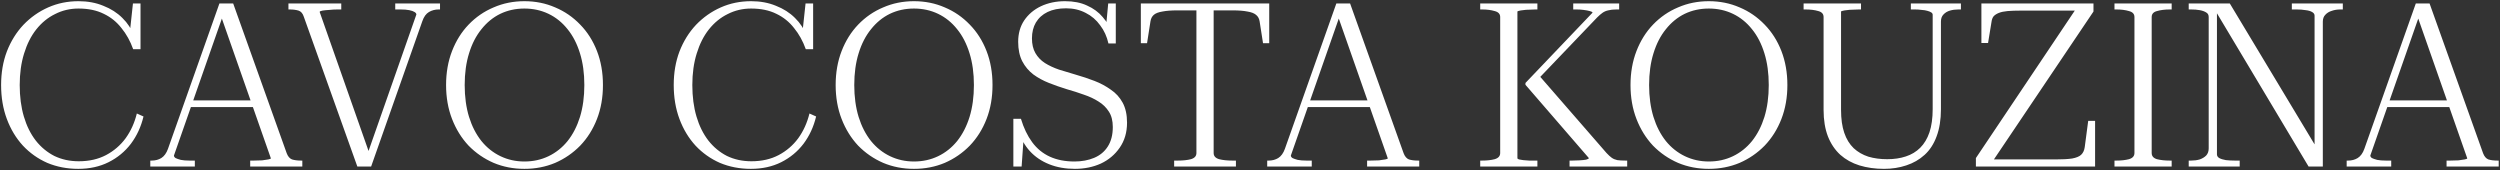<?xml version="1.0" encoding="UTF-8"?> <svg xmlns="http://www.w3.org/2000/svg" width="1426" height="97" viewBox="0 0 1426 97" fill="none"><rect x="0" y="0" width="1426" height="97" fill="#333333" stroke="none"/><path d="M44.78 4.872C39.977 4.872 35.523 5.92 31.418 8.016C27.313 10.025 23.733 12.95 20.676 16.793C17.707 20.548 15.392 25.133 13.733 30.548C12.074 35.875 11.244 41.858 11.244 48.495C11.244 55.132 12.03 61.115 13.602 66.442C15.174 71.769 17.445 76.354 20.414 80.197C23.383 83.952 26.92 86.878 31.025 88.974C35.217 90.983 39.846 91.987 44.911 91.987C50.85 91.987 56.046 90.808 60.5 88.45C64.954 86.092 68.666 82.904 71.635 78.887C74.604 74.782 76.744 70.066 78.054 64.739L81.853 66.442C80.456 72.293 78.054 77.49 74.648 82.031C71.242 86.485 67.006 89.978 61.941 92.511C56.876 95.044 51.112 96.31 44.649 96.31C38.274 96.31 32.379 95.175 26.964 92.904C21.637 90.546 17.008 87.271 13.078 83.079C9.148 78.8 6.091 73.734 3.908 67.883C1.725 62.032 0.633 55.569 0.633 48.495C0.633 41.508 1.725 35.133 3.908 29.369C6.179 23.518 9.323 18.452 13.34 14.173C17.445 9.894 22.161 6.575 27.488 4.217C32.815 1.859 38.579 0.68 44.78 0.68C50.02 0.68 54.736 1.553 58.928 3.3C63.207 4.959 66.832 7.274 69.801 10.243C72.77 13.125 74.997 16.531 76.482 20.461L73.993 19.02L75.827 1.99H80.15V28.059H75.958C74.299 23.43 72.072 19.413 69.277 16.007C66.57 12.514 63.207 9.806 59.19 7.885C55.173 5.876 50.369 4.872 44.78 4.872ZM107.86 57.272H146.767L146.898 61.071H106.55L107.86 57.272ZM125.283 6.968L127.641 7.492L99.214 88.712C99.214 89.236 99.519 89.716 100.131 90.153C100.829 90.502 101.834 90.852 103.144 91.201C104.454 91.463 106.113 91.594 108.122 91.594H111.135V95H85.721V91.594H86.507C88.603 91.594 90.437 91.114 92.009 90.153C93.668 89.105 94.934 87.358 95.808 84.913L125.152 1.99H133.012L163.535 87.402C164.233 89.236 165.238 90.415 166.548 90.939C167.945 91.376 169.692 91.594 171.788 91.594H172.443V95H142.706V91.594H144.802C146.461 91.594 148.033 91.55 149.518 91.463C151.002 91.288 152.181 91.114 153.055 90.939C154.015 90.764 154.496 90.546 154.496 90.284L125.283 6.968ZM211.688 90.284L208.937 89.76L237.495 8.278C237.495 7.754 237.146 7.274 236.447 6.837C235.749 6.4 234.744 6.051 233.434 5.789C232.124 5.527 230.465 5.396 228.456 5.396H225.443V1.99H250.988V5.396H250.202C248.194 5.396 246.36 5.876 244.7 6.837C243.041 7.798 241.775 9.544 240.901 12.077L211.688 95H203.828L173.305 9.588C172.694 7.667 171.69 6.488 170.292 6.051C168.895 5.614 167.192 5.396 165.183 5.396H164.528V1.99H194.658V5.396H192.562C190.99 5.396 189.418 5.483 187.846 5.658C186.274 5.745 184.964 5.876 183.916 6.051C182.868 6.226 182.344 6.488 182.344 6.837L211.688 90.284ZM299.117 96.31C292.829 96.31 286.977 95.175 281.562 92.904C276.148 90.546 271.388 87.271 267.284 83.079C263.266 78.8 260.122 73.734 257.852 67.883C255.581 62.032 254.446 55.569 254.446 48.495C254.446 41.421 255.581 34.958 257.852 29.107C260.122 23.256 263.266 18.234 267.284 14.042C271.388 9.763 276.148 6.488 281.562 4.217C286.977 1.859 292.829 0.68 299.117 0.68C305.405 0.68 311.256 1.859 316.671 4.217C322.085 6.488 326.845 9.763 330.95 14.042C335.054 18.234 338.242 23.256 340.513 29.107C342.783 34.958 343.919 41.421 343.919 48.495C343.919 55.569 342.783 62.032 340.513 67.883C338.242 73.734 335.054 78.8 330.95 83.079C326.845 87.271 322.085 90.546 316.671 92.904C311.256 95.175 305.405 96.31 299.117 96.31ZM299.117 92.118C304.095 92.118 308.68 91.114 312.872 89.105C317.064 87.096 320.688 84.214 323.745 80.459C326.801 76.616 329.159 72.031 330.819 66.704C332.478 61.289 333.308 55.22 333.308 48.495C333.308 41.77 332.478 35.744 330.819 30.417C329.159 25.002 326.801 20.417 323.745 16.662C320.688 12.819 317.064 9.894 312.872 7.885C308.68 5.876 304.095 4.872 299.117 4.872C294.139 4.872 289.554 5.876 285.362 7.885C281.257 9.894 277.676 12.819 274.62 16.662C271.563 20.417 269.205 25.002 267.546 30.417C265.886 35.744 265.057 41.77 265.057 48.495C265.057 55.22 265.886 61.289 267.546 66.704C269.205 72.031 271.563 76.616 274.62 80.459C277.676 84.214 281.301 87.096 285.493 89.105C289.685 91.114 294.226 92.118 299.117 92.118ZM428.441 4.872C423.638 4.872 419.184 5.92 415.079 8.016C410.974 10.025 407.394 12.95 404.337 16.793C401.368 20.548 399.053 25.133 397.394 30.548C395.735 35.875 394.905 41.858 394.905 48.495C394.905 55.132 395.691 61.115 397.263 66.442C398.835 71.769 401.106 76.354 404.075 80.197C407.044 83.952 410.581 86.878 414.686 88.974C418.878 90.983 423.507 91.987 428.572 91.987C434.511 91.987 439.707 90.808 444.161 88.45C448.615 86.092 452.327 82.904 455.296 78.887C458.265 74.782 460.405 70.066 461.715 64.739L465.514 66.442C464.117 72.293 461.715 77.49 458.309 82.031C454.903 86.485 450.667 89.978 445.602 92.511C440.537 95.044 434.773 96.31 428.31 96.31C421.935 96.31 416.04 95.175 410.625 92.904C405.298 90.546 400.669 87.271 396.739 83.079C392.809 78.8 389.752 73.734 387.569 67.883C385.386 62.032 384.294 55.569 384.294 48.495C384.294 41.508 385.386 35.133 387.569 29.369C389.84 23.518 392.984 18.452 397.001 14.173C401.106 9.894 405.822 6.575 411.149 4.217C416.476 1.859 422.24 0.68 428.441 0.68C433.681 0.68 438.397 1.553 442.589 3.3C446.868 4.959 450.493 7.274 453.462 10.243C456.431 13.125 458.658 16.531 460.143 20.461L457.654 19.02L459.488 1.99H463.811V28.059H459.619C457.96 23.43 455.733 19.413 452.938 16.007C450.231 12.514 446.868 9.806 442.851 7.885C438.834 5.876 434.03 4.872 428.441 4.872ZM521.33 96.31C515.042 96.31 509.191 95.175 503.776 92.904C498.362 90.546 493.602 87.271 489.497 83.079C485.48 78.8 482.336 73.734 480.065 67.883C477.795 62.032 476.659 55.569 476.659 48.495C476.659 41.421 477.795 34.958 480.065 29.107C482.336 23.256 485.48 18.234 489.497 14.042C493.602 9.763 498.362 6.488 503.776 4.217C509.191 1.859 515.042 0.68 521.33 0.68C527.618 0.68 533.47 1.859 538.884 4.217C544.299 6.488 549.059 9.763 553.163 14.042C557.268 18.234 560.456 23.256 562.726 29.107C564.997 34.958 566.132 41.421 566.132 48.495C566.132 55.569 564.997 62.032 562.726 67.883C560.456 73.734 557.268 78.8 553.163 83.079C549.059 87.271 544.299 90.546 538.884 92.904C533.47 95.175 527.618 96.31 521.33 96.31ZM521.33 92.118C526.308 92.118 530.893 91.114 535.085 89.105C539.277 87.096 542.902 84.214 545.958 80.459C549.015 76.616 551.373 72.031 553.032 66.704C554.692 61.289 555.521 55.22 555.521 48.495C555.521 41.77 554.692 35.744 553.032 30.417C551.373 25.002 549.015 20.417 545.958 16.662C542.902 12.819 539.277 9.894 535.085 7.885C530.893 5.876 526.308 4.872 521.33 4.872C516.352 4.872 511.767 5.876 507.575 7.885C503.471 9.894 499.89 12.819 496.833 16.662C493.777 20.417 491.419 25.002 489.759 30.417C488.1 35.744 487.27 41.77 487.27 48.495C487.27 55.22 488.1 61.289 489.759 66.704C491.419 72.031 493.777 76.616 496.833 80.459C499.89 84.214 503.514 87.096 507.706 89.105C511.898 91.114 516.44 92.118 521.33 92.118ZM612.863 92.118C617.055 92.118 620.81 91.419 624.129 90.022C627.447 88.625 630.024 86.485 631.858 83.603C633.779 80.634 634.74 76.922 634.74 72.468C634.74 68.887 633.997 65.962 632.513 63.691C631.028 61.333 629.063 59.412 626.618 57.927C624.172 56.355 621.378 55.045 618.234 53.997C615.09 52.862 611.815 51.814 608.409 50.853C605.003 49.805 601.64 48.626 598.322 47.316C595.003 46.006 592.034 44.39 589.414 42.469C586.794 40.46 584.698 37.971 583.126 35.002C581.554 31.945 580.768 28.234 580.768 23.867C580.768 19.151 581.903 15.09 584.174 11.684C586.532 8.191 589.719 5.483 593.737 3.562C597.841 1.641 602.426 0.68 607.492 0.68C612.382 0.68 616.574 1.51 620.068 3.169C623.648 4.741 626.618 6.924 628.976 9.719C631.421 12.514 633.255 15.658 634.478 19.151L630.81 16.007L632.12 1.99H636.443V24.784H632.251C631.377 20.854 629.805 17.404 627.535 14.435C625.351 11.378 622.6 9.02 619.282 7.361C615.963 5.614 612.251 4.741 608.147 4.741C603.955 4.741 600.418 5.44 597.536 6.837C594.654 8.234 592.427 10.243 590.855 12.863C589.37 15.396 588.628 18.409 588.628 21.902C588.628 25.221 589.283 28.015 590.593 30.286C591.903 32.557 593.693 34.434 595.964 35.919C598.322 37.404 601.029 38.67 604.086 39.718C607.142 40.679 610.33 41.639 613.649 42.6C617.317 43.648 620.854 44.827 624.26 46.137C627.666 47.447 630.766 49.106 633.561 51.115C636.443 53.036 638.713 55.525 640.373 58.582C642.032 61.639 642.862 65.438 642.862 69.979C642.862 75.481 641.464 80.241 638.67 84.258C635.962 88.188 632.382 91.201 627.928 93.297C623.474 95.306 618.539 96.31 613.125 96.31C607.71 96.31 602.819 95.437 598.453 93.69C594.086 91.943 590.418 89.454 587.449 86.223C584.479 82.992 582.34 79.105 581.03 74.564L583.912 78.232L582.733 95H578.017V67.752H582.34C583.912 72.992 586.051 77.446 588.759 81.114C591.466 84.782 594.828 87.533 598.846 89.367C602.863 91.201 607.535 92.118 612.863 92.118ZM682.44 87.271V5.92H671.567C668.074 5.92 665.235 6.138 663.052 6.575C660.869 6.924 659.253 7.536 658.205 8.409C657.157 9.282 656.502 10.505 656.24 12.077L654.275 24.653H650.738V1.99H723.967V24.653H720.43L718.465 12.077C718.203 10.505 717.504 9.282 716.369 8.409C715.321 7.536 713.705 6.924 711.522 6.575C709.339 6.138 706.544 5.92 703.138 5.92H692.265V87.271C692.265 89.018 693.313 90.197 695.409 90.808C697.505 91.332 699.994 91.594 702.876 91.594H704.972V95H669.733V91.594H671.829C674.798 91.594 677.287 91.332 679.296 90.808C681.392 90.197 682.44 89.018 682.44 87.271ZM744.949 57.272H783.856L783.987 61.071H743.639L744.949 57.272ZM762.372 6.968L764.73 7.492L736.303 88.712C736.303 89.236 736.609 89.716 737.22 90.153C737.919 90.502 738.923 90.852 740.233 91.201C741.543 91.463 743.203 91.594 745.211 91.594H748.224V95H722.81V91.594H723.596C725.692 91.594 727.526 91.114 729.098 90.153C730.758 89.105 732.024 87.358 732.897 84.913L762.241 1.99H770.101L800.624 87.402C801.323 89.236 802.327 90.415 803.637 90.939C805.035 91.376 806.781 91.594 808.877 91.594H809.532V95H779.795V91.594H781.891C783.551 91.594 785.123 91.55 786.607 91.463C788.092 91.288 789.271 91.114 790.144 90.939C791.105 90.764 791.585 90.546 791.585 90.284L762.372 6.968ZM844.311 95V91.594H845.359C848.154 91.594 850.555 91.332 852.564 90.808C854.66 90.197 855.708 89.018 855.708 87.271V9.719C855.708 7.972 854.66 6.837 852.564 6.313C850.555 5.702 848.154 5.396 845.359 5.396H844.311V1.99H876.93V5.396H875.751C874.616 5.396 873.437 5.44 872.214 5.527C870.991 5.527 869.856 5.614 868.808 5.789C867.847 5.876 867.061 6.007 866.45 6.182C865.839 6.269 865.533 6.444 865.533 6.706V90.153C865.533 90.502 865.839 90.764 866.45 90.939C867.061 91.026 867.847 91.157 868.808 91.332C869.856 91.419 870.991 91.507 872.214 91.594C873.437 91.594 874.616 91.594 875.751 91.594H876.93V95H844.311ZM895.27 95V91.594H896.842C898.065 91.594 899.418 91.55 900.903 91.463C902.475 91.376 903.741 91.245 904.702 91.07C905.75 90.808 906.274 90.502 906.274 90.153L870.118 48.364V47.316L908.37 7.23C908.37 6.881 907.846 6.575 906.798 6.313C905.837 6.051 904.658 5.833 903.261 5.658C901.951 5.483 900.597 5.396 899.2 5.396H897.366V1.99H923.566V5.396H921.994C920.16 5.396 918.588 5.571 917.278 5.92C916.055 6.182 914.964 6.662 914.003 7.361C913.13 7.972 912.125 8.846 910.99 9.981L876.013 46.53L876.93 41.945L916.361 87.271C917.496 88.494 918.501 89.411 919.374 90.022C920.247 90.633 921.295 91.07 922.518 91.332C923.741 91.507 925.269 91.594 927.103 91.594H928.151V95H895.27ZM974.713 96.31C968.425 96.31 962.574 95.175 957.159 92.904C951.745 90.546 946.985 87.271 942.88 83.079C938.863 78.8 935.719 73.734 933.448 67.883C931.178 62.032 930.042 55.569 930.042 48.495C930.042 41.421 931.178 34.958 933.448 29.107C935.719 23.256 938.863 18.234 942.88 14.042C946.985 9.763 951.745 6.488 957.159 4.217C962.574 1.859 968.425 0.68 974.713 0.68C981.001 0.68 986.853 1.859 992.267 4.217C997.682 6.488 1002.44 9.763 1006.55 14.042C1010.65 18.234 1013.84 23.256 1016.11 29.107C1018.38 34.958 1019.52 41.421 1019.52 48.495C1019.52 55.569 1018.38 62.032 1016.11 67.883C1013.84 73.734 1010.65 78.8 1006.55 83.079C1002.44 87.271 997.682 90.546 992.267 92.904C986.853 95.175 981.001 96.31 974.713 96.31ZM974.713 92.118C979.691 92.118 984.276 91.114 988.468 89.105C992.66 87.096 996.285 84.214 999.341 80.459C1002.4 76.616 1004.76 72.031 1006.42 66.704C1008.07 61.289 1008.9 55.22 1008.9 48.495C1008.9 41.77 1008.07 35.744 1006.42 30.417C1004.76 25.002 1002.4 20.417 999.341 16.662C996.285 12.819 992.66 9.894 988.468 7.885C984.276 5.876 979.691 4.872 974.713 4.872C969.735 4.872 965.15 5.876 960.958 7.885C956.854 9.894 953.273 12.819 950.216 16.662C947.16 20.417 944.802 25.002 943.142 30.417C941.483 35.744 940.653 41.77 940.653 48.495C940.653 55.22 941.483 61.289 943.142 66.704C944.802 72.031 947.16 76.616 950.216 80.459C953.273 84.214 956.897 87.096 961.089 89.105C965.281 91.114 969.823 92.118 974.713 92.118ZM1050.13 62.643C1050.13 67.796 1050.74 72.162 1051.96 75.743C1053.18 79.324 1054.97 82.249 1057.33 84.52C1059.69 86.703 1062.48 88.319 1065.72 89.367C1068.95 90.328 1072.53 90.808 1076.46 90.808C1080.39 90.808 1083.92 90.284 1087.07 89.236C1090.3 88.188 1093.05 86.529 1095.32 84.258C1097.59 81.987 1099.34 79.062 1100.56 75.481C1101.78 71.813 1102.4 67.403 1102.4 62.25V8.409C1102.4 7.885 1102.13 7.448 1101.61 7.099C1101.09 6.75 1100.34 6.444 1099.38 6.182C1098.51 5.92 1097.42 5.745 1096.11 5.658C1094.88 5.483 1093.57 5.396 1092.18 5.396H1089.95V1.99H1118.51V5.396H1117.07C1115.32 5.396 1113.7 5.614 1112.22 6.051C1110.74 6.488 1109.51 7.23 1108.55 8.278C1107.59 9.239 1107.11 10.592 1107.11 12.339V62.25C1107.11 68.276 1106.28 73.472 1104.62 77.839C1103.05 82.118 1100.78 85.612 1097.81 88.319C1094.84 91.026 1091.35 93.035 1087.33 94.345C1083.4 95.655 1079.16 96.31 1074.62 96.31C1069.56 96.31 1064.89 95.655 1060.61 94.345C1056.41 93.035 1052.79 91.026 1049.73 88.319C1046.68 85.524 1044.32 82.031 1042.66 77.839C1041 73.56 1040.17 68.494 1040.17 62.643V9.719C1040.17 7.972 1039.17 6.837 1037.16 6.313C1035.15 5.702 1032.7 5.396 1029.82 5.396H1028.77V1.99H1061.52V5.396H1060.34C1059.21 5.396 1058.03 5.44 1056.81 5.527C1055.58 5.527 1054.45 5.614 1053.4 5.789C1052.44 5.876 1051.65 6.007 1051.04 6.182C1050.43 6.269 1050.13 6.444 1050.13 6.706V62.643ZM1152.72 6.051C1149.75 6.051 1147.22 6.138 1145.13 6.313C1143.12 6.488 1141.46 6.837 1140.15 7.361C1138.84 7.885 1137.83 8.54 1137.13 9.326C1136.52 10.112 1136.13 11.16 1135.96 12.47L1133.99 24.522H1130.19V1.99H1194.12V6.575L1135.56 93.559L1132.68 90.939H1172.37C1176.39 90.939 1179.58 90.764 1181.94 90.415C1184.29 89.978 1186 89.28 1187.05 88.319C1188.18 87.271 1188.88 85.786 1189.14 83.865L1191.11 68.931H1195.04V95H1127.05V90.153L1184.69 4.217L1187.57 6.051H1152.72ZM1217.49 87.271V9.719C1217.49 7.972 1216.45 6.837 1214.35 6.313C1212.34 5.702 1209.94 5.396 1207.14 5.396H1206.1V1.99H1238.72V5.396H1237.67C1234.87 5.396 1232.43 5.702 1230.33 6.313C1228.32 6.837 1227.32 7.972 1227.32 9.719V87.271C1227.32 89.018 1228.32 90.197 1230.33 90.808C1232.43 91.332 1234.87 91.594 1237.67 91.594H1238.72V95H1206.1V91.594H1207.14C1209.94 91.594 1212.34 91.332 1214.35 90.808C1216.45 90.197 1217.49 89.018 1217.49 87.271ZM1248.44 95V91.594H1249.88C1251.63 91.594 1253.24 91.376 1254.73 90.939C1256.21 90.415 1257.44 89.673 1258.4 88.712C1259.36 87.664 1259.84 86.31 1259.84 84.651V9.719C1259.84 8.496 1259.36 7.623 1258.4 7.099C1257.44 6.488 1256.21 6.051 1254.73 5.789C1253.24 5.527 1251.63 5.396 1249.88 5.396H1248.44V1.99H1271.89L1321.93 85.175L1320.23 86.223V8.933C1320.23 8.06 1319.75 7.361 1318.79 6.837C1317.91 6.313 1316.69 5.964 1315.12 5.789C1313.55 5.527 1311.84 5.396 1310.01 5.396H1307.26V1.99H1336.34V5.396H1334.9C1333.15 5.396 1331.54 5.658 1330.05 6.182C1328.57 6.619 1327.35 7.361 1326.39 8.409C1325.43 9.37 1324.94 10.68 1324.94 12.339V95H1316.82L1262.46 4.086L1264.55 3.693V88.057C1264.55 88.93 1264.99 89.629 1265.86 90.153C1266.82 90.677 1268.09 91.07 1269.66 91.332C1271.23 91.507 1272.94 91.594 1274.77 91.594H1277.52V95H1248.44ZM1360.68 57.272H1399.58L1399.71 61.071H1359.37L1360.68 57.272ZM1378.1 6.968L1380.46 7.492L1352.03 88.712C1352.03 89.236 1352.33 89.716 1352.95 90.153C1353.64 90.502 1354.65 90.852 1355.96 91.201C1357.27 91.463 1358.93 91.594 1360.94 91.594H1363.95V95H1338.54V91.594H1339.32C1341.42 91.594 1343.25 91.114 1344.82 90.153C1346.48 89.105 1347.75 87.358 1348.62 84.913L1377.97 1.99H1385.83L1416.35 87.402C1417.05 89.236 1418.05 90.415 1419.36 90.939C1420.76 91.376 1422.51 91.594 1424.6 91.594H1425.26V95H1395.52V91.594H1397.62C1399.28 91.594 1400.85 91.55 1402.33 91.463C1403.82 91.288 1405 91.114 1405.87 90.939C1406.83 90.764 1407.31 90.546 1407.31 90.284L1378.1 6.968Z" fill="white"></path></svg> 